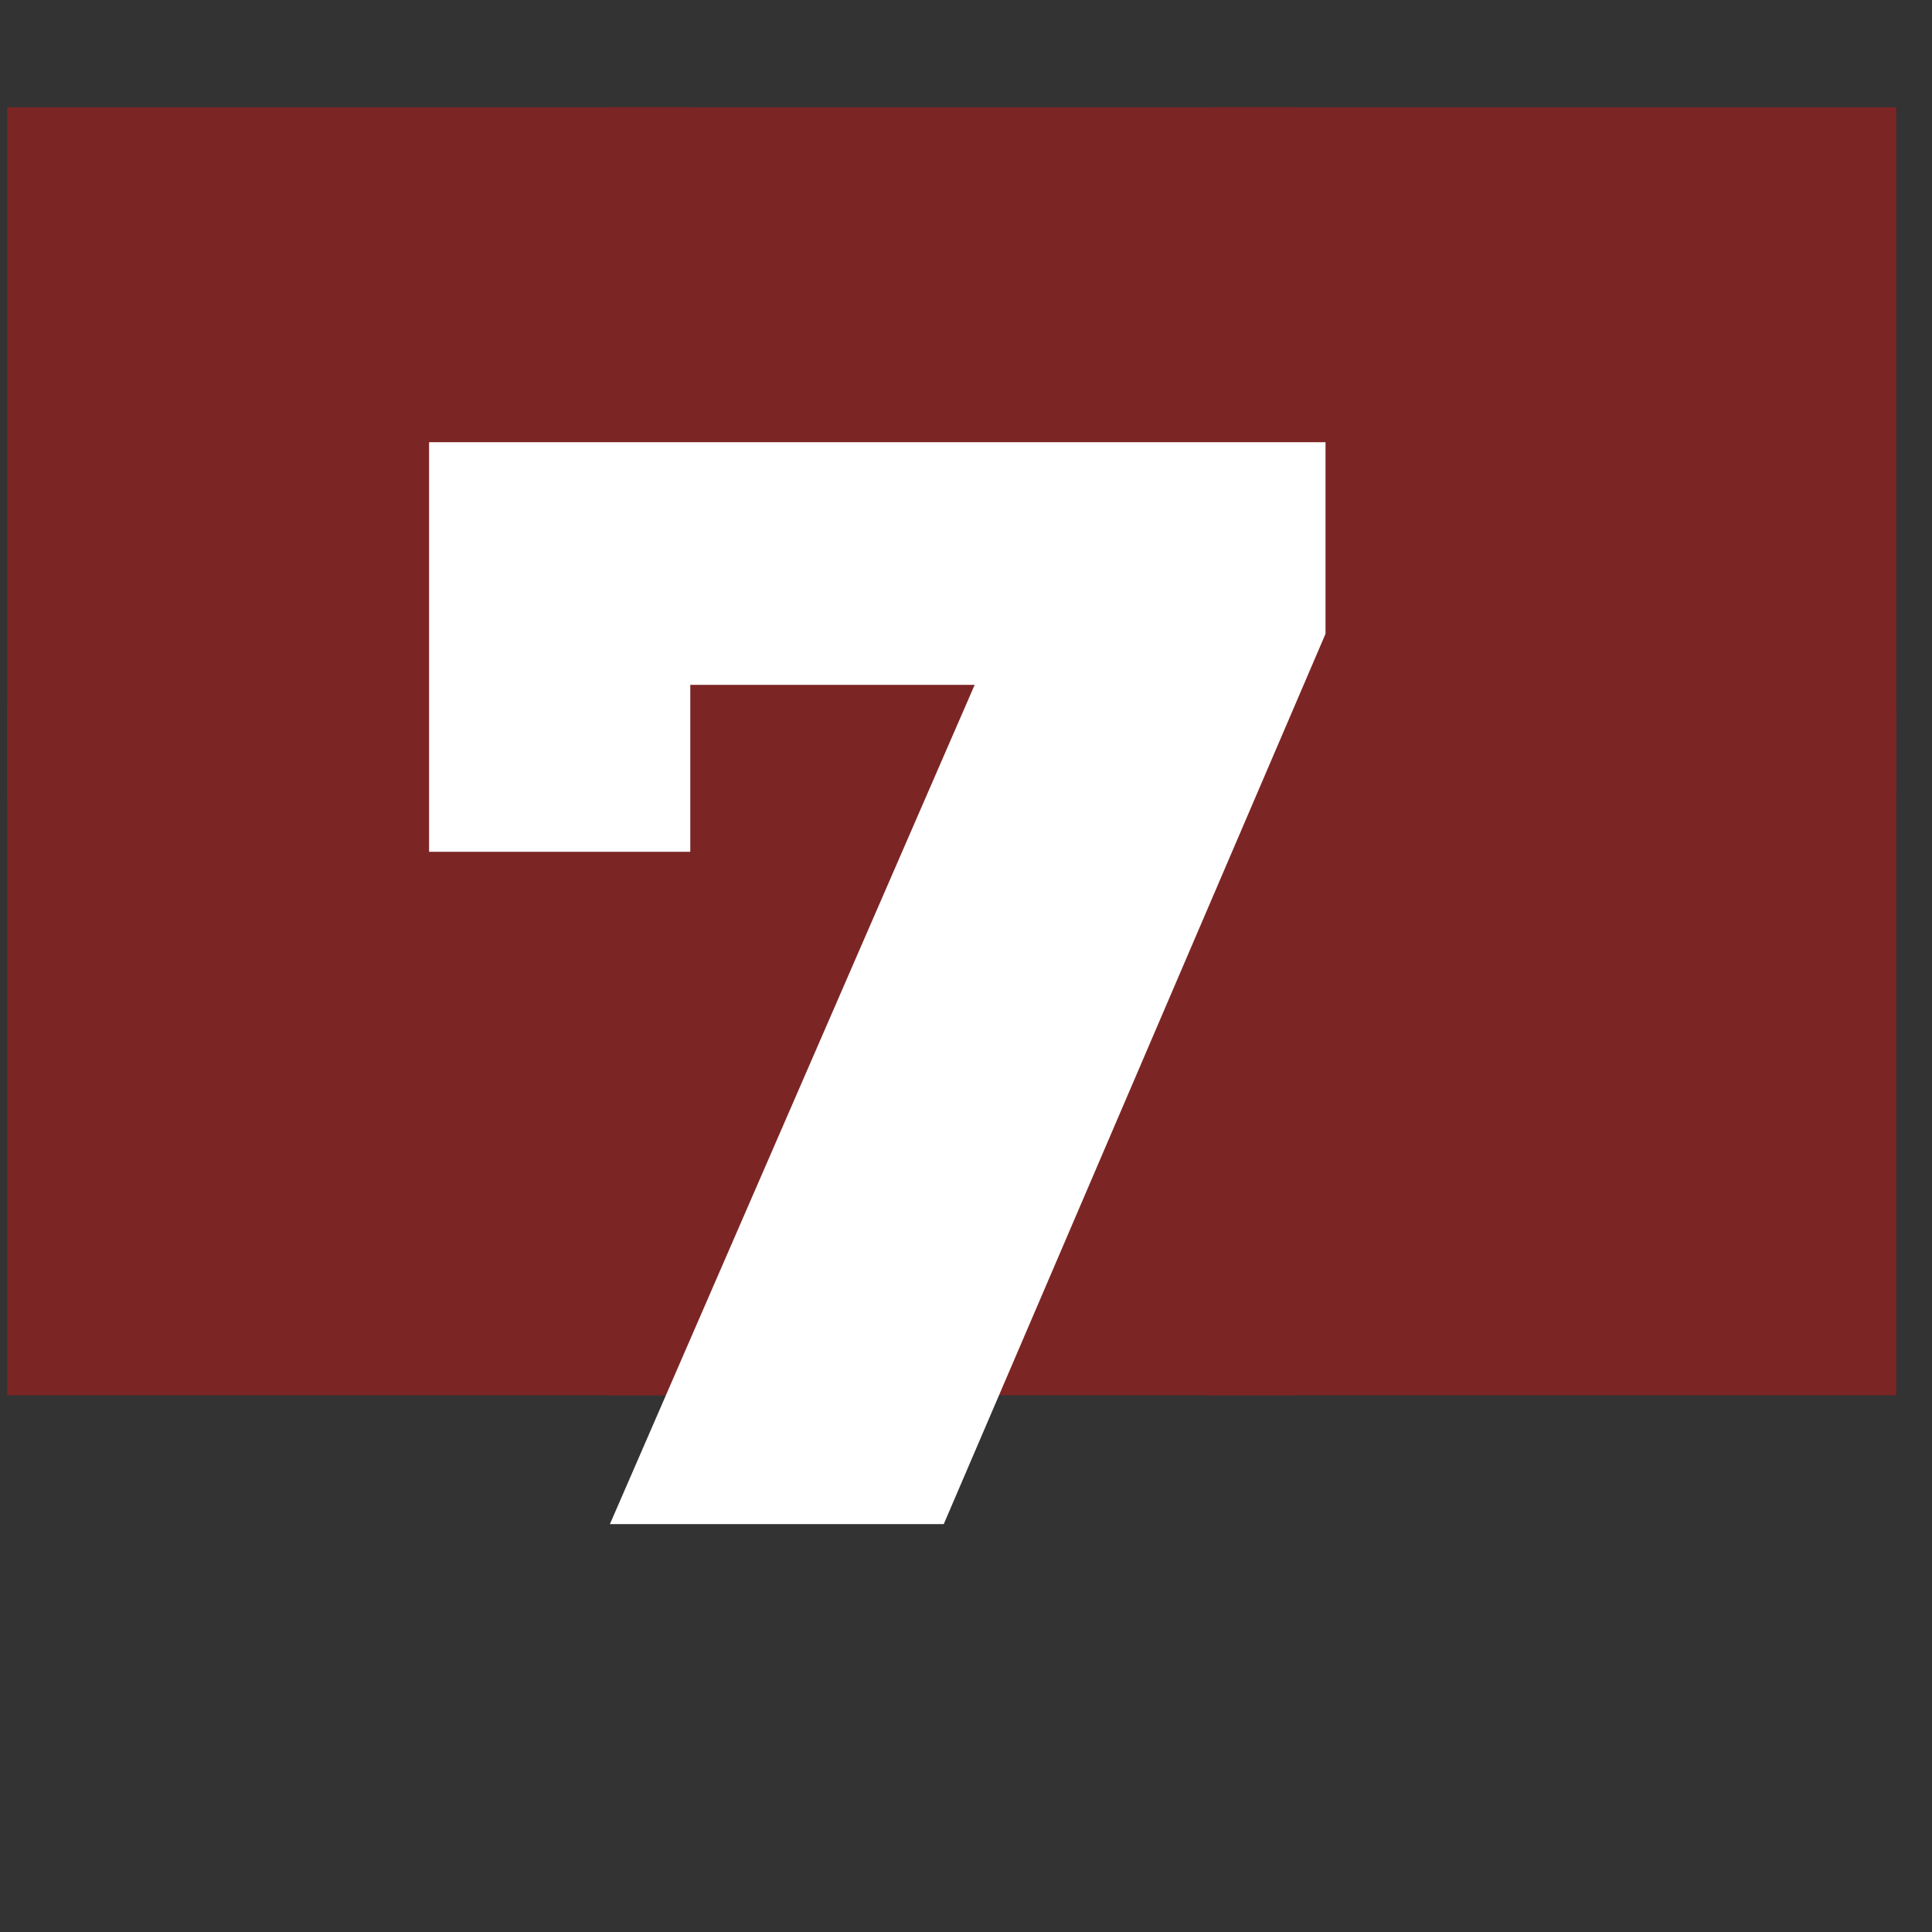 <?xml version="1.0" encoding="UTF-8"?> <svg xmlns="http://www.w3.org/2000/svg" width="45" height="45" viewBox="0 0 45 45" fill="none"><rect x="0" y="0" width="45" height="45" fill="#333333" stroke="none"/> <g opacity="0.5"> <rect x="44.166" y="32.499" width="16" height="16" transform="rotate(-180 44.166 32.499)" fill="#C61718"></rect> <rect x="44.166" y="18.499" width="16" height="16" transform="rotate(-180 44.166 18.499)" fill="#C61718"></rect> <rect x="30.166" y="18.499" width="16" height="16" transform="rotate(-180 30.166 18.499)" fill="#C61718"></rect> <rect x="16.166" y="32.499" width="16" height="16" transform="rotate(-180 16.166 32.499)" fill="#C61718"></rect> <rect x="30.166" y="32.499" width="16" height="16" transform="rotate(-180 30.166 32.499)" fill="#C61718"></rect> <rect x="16.166" y="18.499" width="16" height="16" transform="rotate(-180 16.166 18.499)" fill="#C61718"></rect> </g> <path d="M30.874 10.299V14.763L21.982 35.499H14.206L22.702 15.951H16.078V19.839H9.994V10.299H30.874Z" fill="white"></path> </svg> 